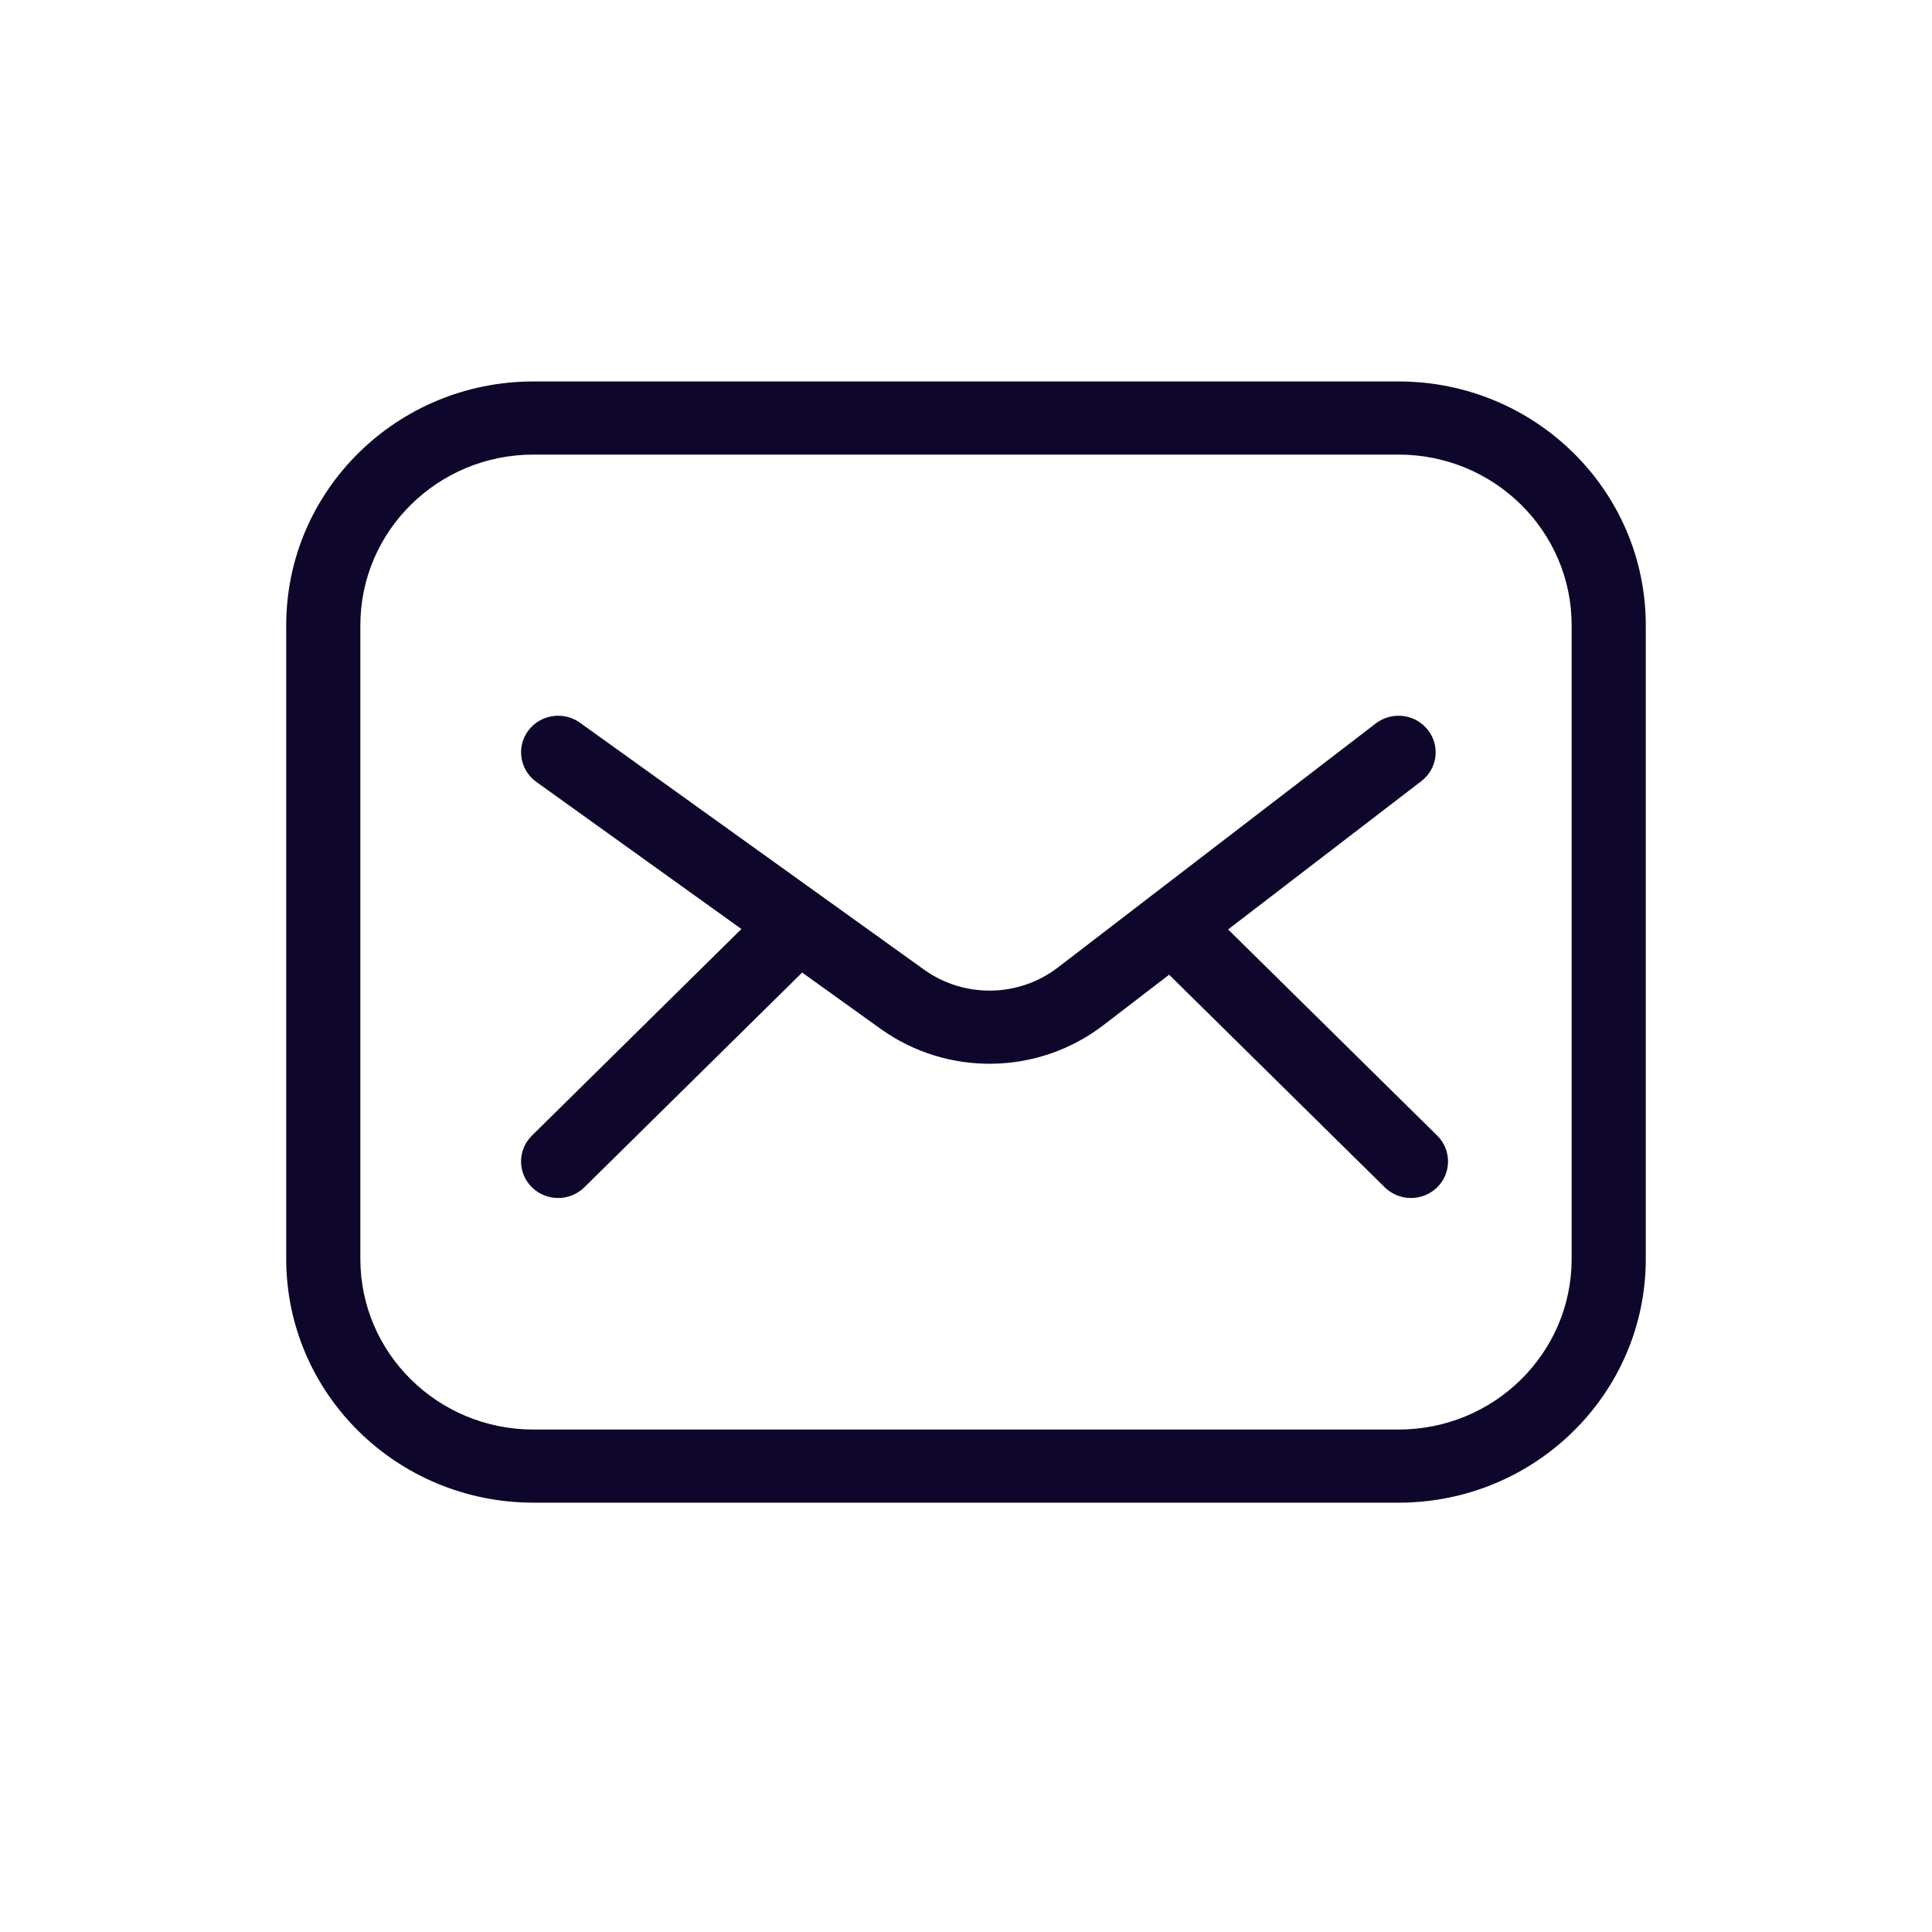 <?xml version="1.0" encoding="UTF-8"?> <svg xmlns="http://www.w3.org/2000/svg" width="27" height="27" viewBox="0 0 27 27" fill="none"><path fill-rule="evenodd" clip-rule="evenodd" d="M19.546 6.353H7.455C6.119 6.353 5.036 7.421 5.036 8.738V17.594C5.036 18.911 6.119 19.978 7.455 19.978H19.546C20.881 19.978 21.964 18.911 21.964 17.594V8.738C21.964 7.421 20.881 6.353 19.546 6.353ZM7.455 5.331C5.547 5.331 4 6.856 4 8.738V17.594C4 19.475 5.547 21 7.455 21H19.546C21.453 21 23 19.475 23 17.594V8.738C23 6.856 21.453 5.331 19.546 5.331H7.455Z" fill="#0F062B"></path><path fill-rule="evenodd" clip-rule="evenodd" d="M19.954 10.2C20.13 10.422 20.09 10.743 19.864 10.916L15.42 14.327C14.509 15.027 13.238 15.047 12.305 14.377L7.495 10.927C7.264 10.76 7.213 10.441 7.381 10.213C7.549 9.985 7.873 9.934 8.105 10.1L12.914 13.551C13.475 13.953 14.237 13.94 14.784 13.521L19.227 10.11C19.453 9.937 19.779 9.977 19.954 10.2Z" fill="#0F062B"></path><path fill-rule="evenodd" clip-rule="evenodd" d="M11.448 12.634C11.65 12.834 11.65 13.157 11.448 13.357L8.166 16.593C7.964 16.792 7.636 16.792 7.434 16.593C7.231 16.393 7.231 16.07 7.434 15.87L10.715 12.634C10.918 12.435 11.246 12.435 11.448 12.634Z" fill="#0F062B"></path><path fill-rule="evenodd" clip-rule="evenodd" d="M16.07 12.634C15.868 12.834 15.868 13.157 16.07 13.357L19.352 16.593C19.554 16.792 19.882 16.792 20.085 16.593C20.287 16.393 20.287 16.07 20.085 15.87L16.803 12.634C16.6 12.435 16.272 12.435 16.07 12.634Z" fill="#0F062B"></path></svg> 